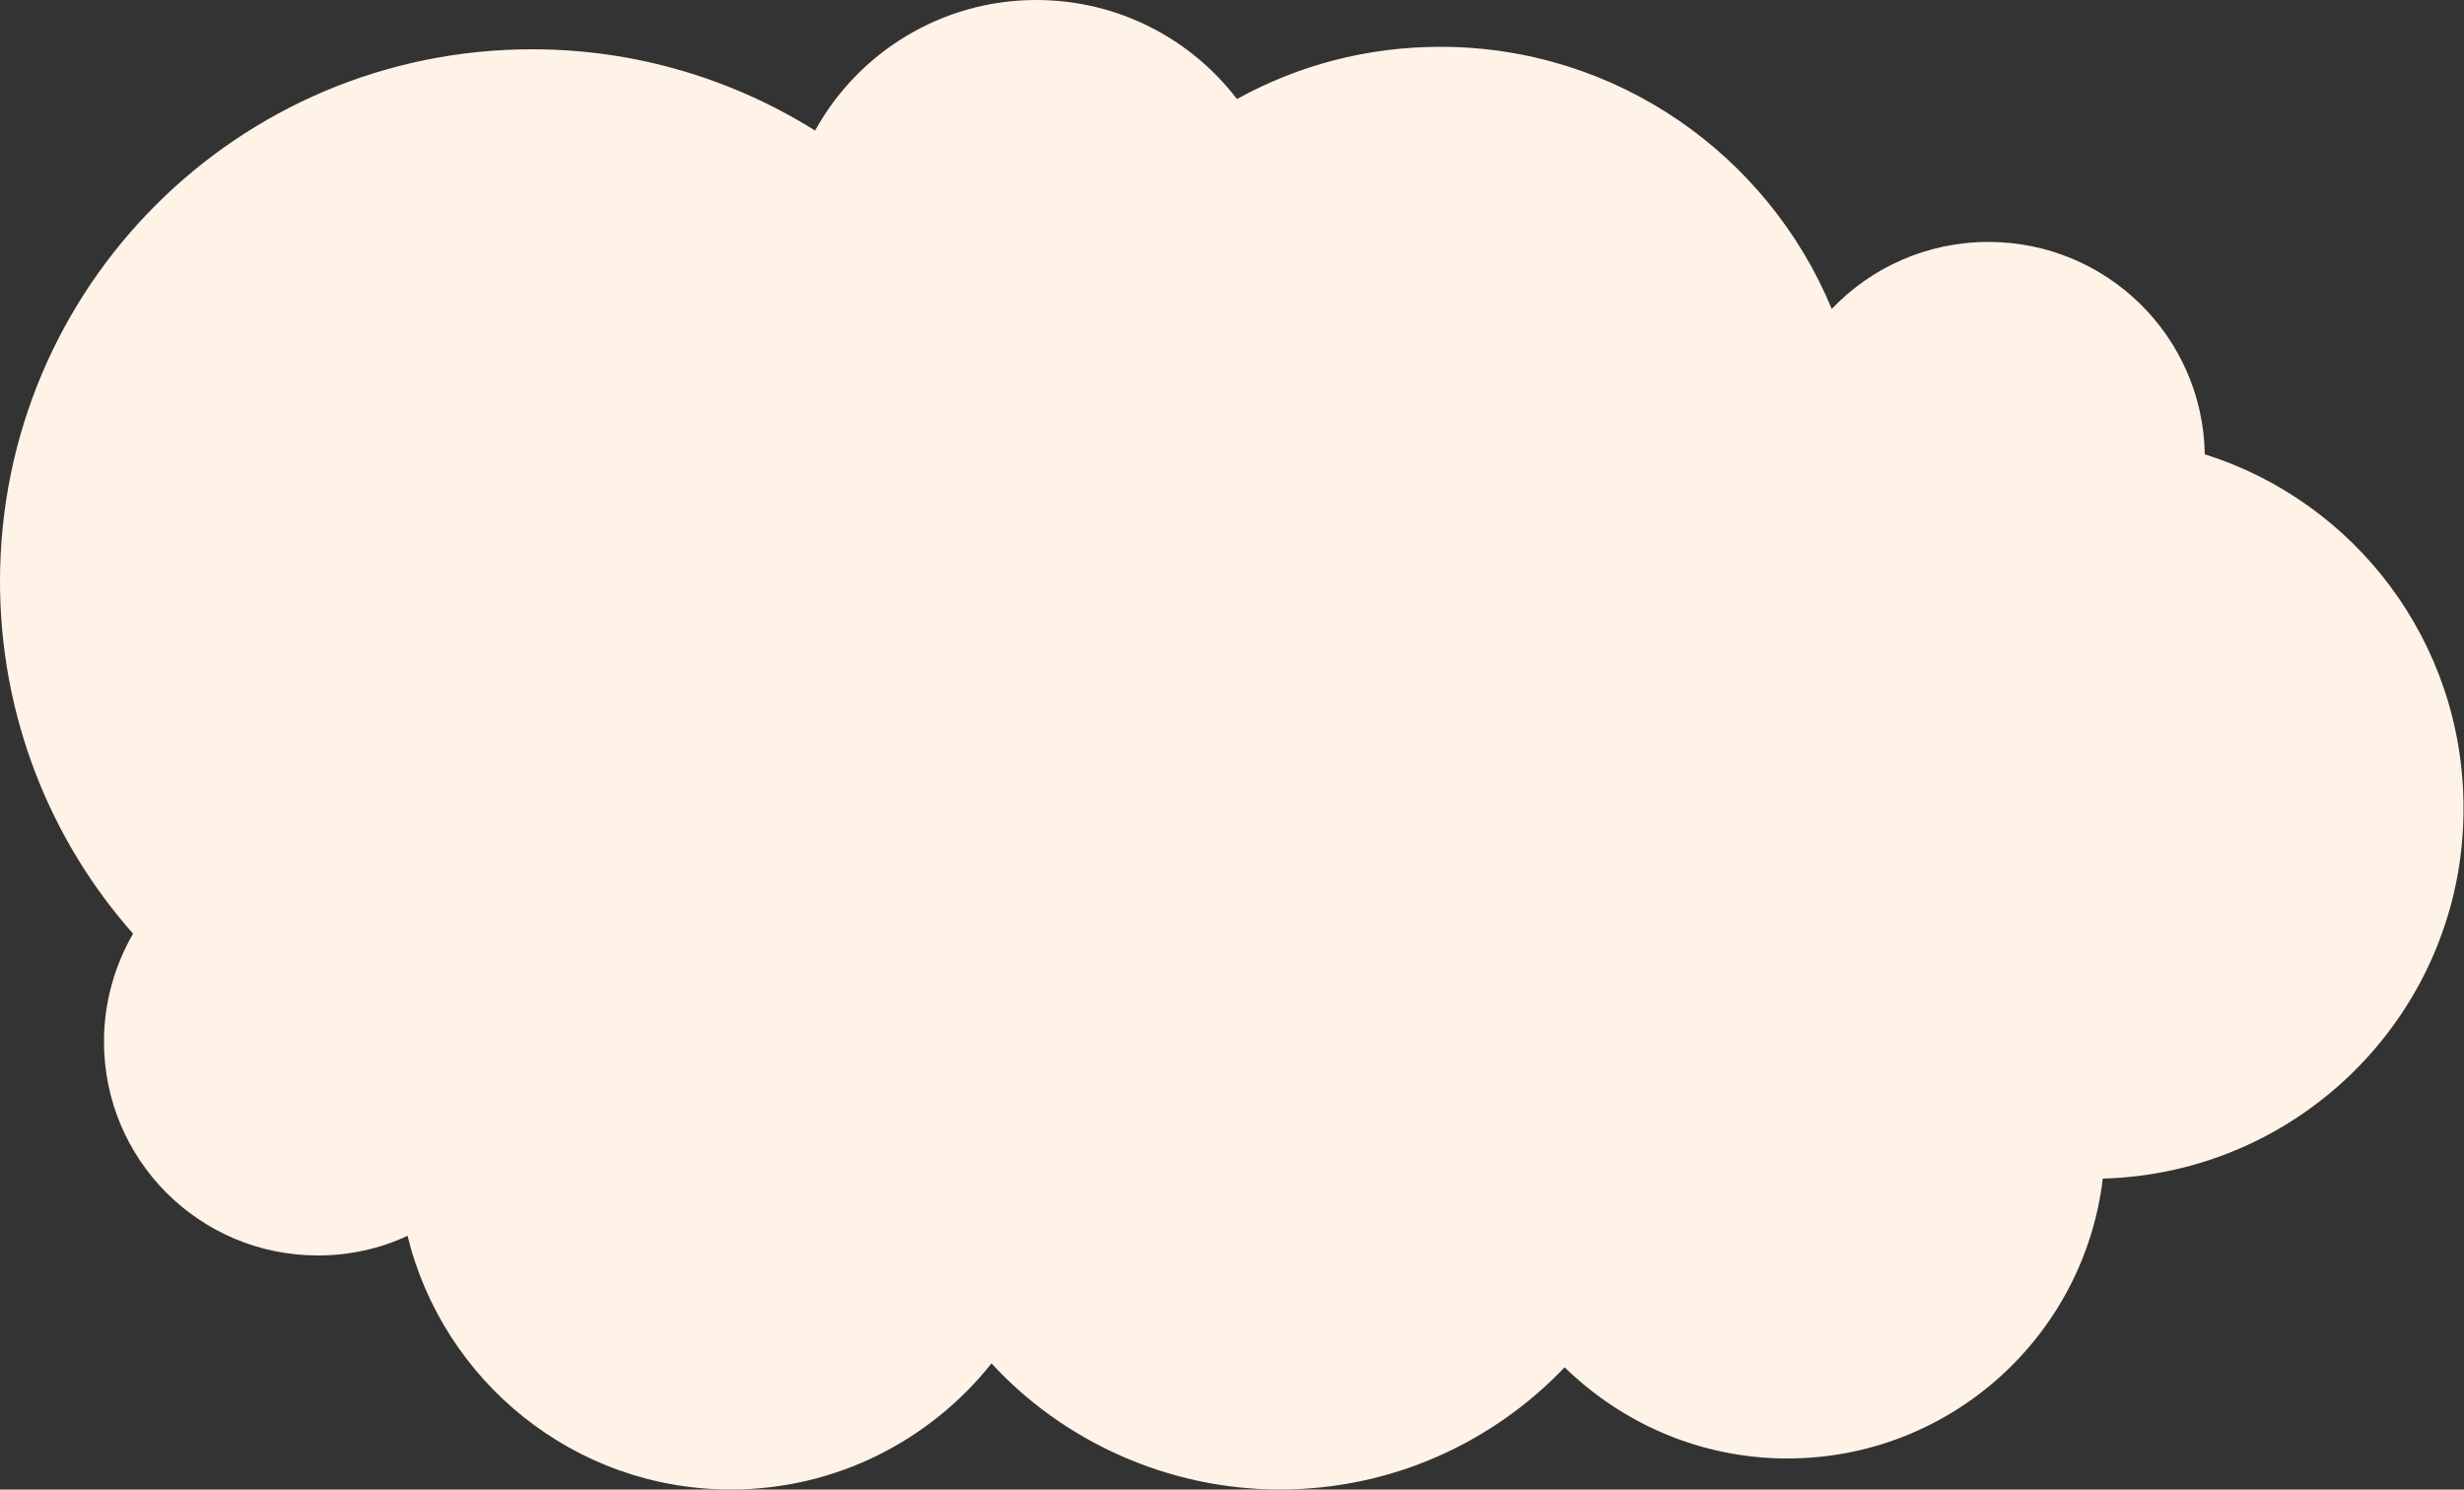 <?xml version="1.0" encoding="UTF-8" standalone="no"?><svg xmlns="http://www.w3.org/2000/svg" xmlns:xlink="http://www.w3.org/1999/xlink" fill="#000000" height="302.3" preserveAspectRatio="xMidYMid meet" version="1" viewBox="0.0 0.0 500.0 302.3" width="500" zoomAndPan="magnify"><rect x="0.0" y="0.0" width="500.0" height="302.3" fill="#333333" stroke="none"/><g id="change1_1"><path d="M426.7,239.2c-3.8,32-31,56.8-64,56.8c-17.6,0-33.5-7.1-45.2-18.5c-14.6,15.3-35.1,24.8-57.8,24.8 s-44-9.8-58.5-25.6c-12.4,15.6-31.5,25.6-52.9,25.6c-31.8,0-58.4-22-65.6-51.5c-5.5,2.6-11.7,4-18.2,4c-24,0-43.4-19.4-43.4-43.4 c0-8,2.2-15.5,5.9-21.9c-16.8-19-27-44.1-27-71.5C0,58.3,48.3,10,108,10c21.1,0,40.8,6.1,57.4,16.5C174.1,10.7,191,0,210.3,0 c16.6,0,31.4,7.9,40.7,20.1c12.3-6.8,26.3-10.6,41.3-10.6c35.8,0,66.5,22,79.4,53.2c8-8.4,19.3-13.6,31.8-13.6 c24,0,43.5,19.2,43.9,43.1c30.5,9.6,52.5,38.1,52.5,71.8C500,204.8,467.4,238.1,426.7,239.2L426.7,239.2z" fill="#fef3e6"/></g></svg>